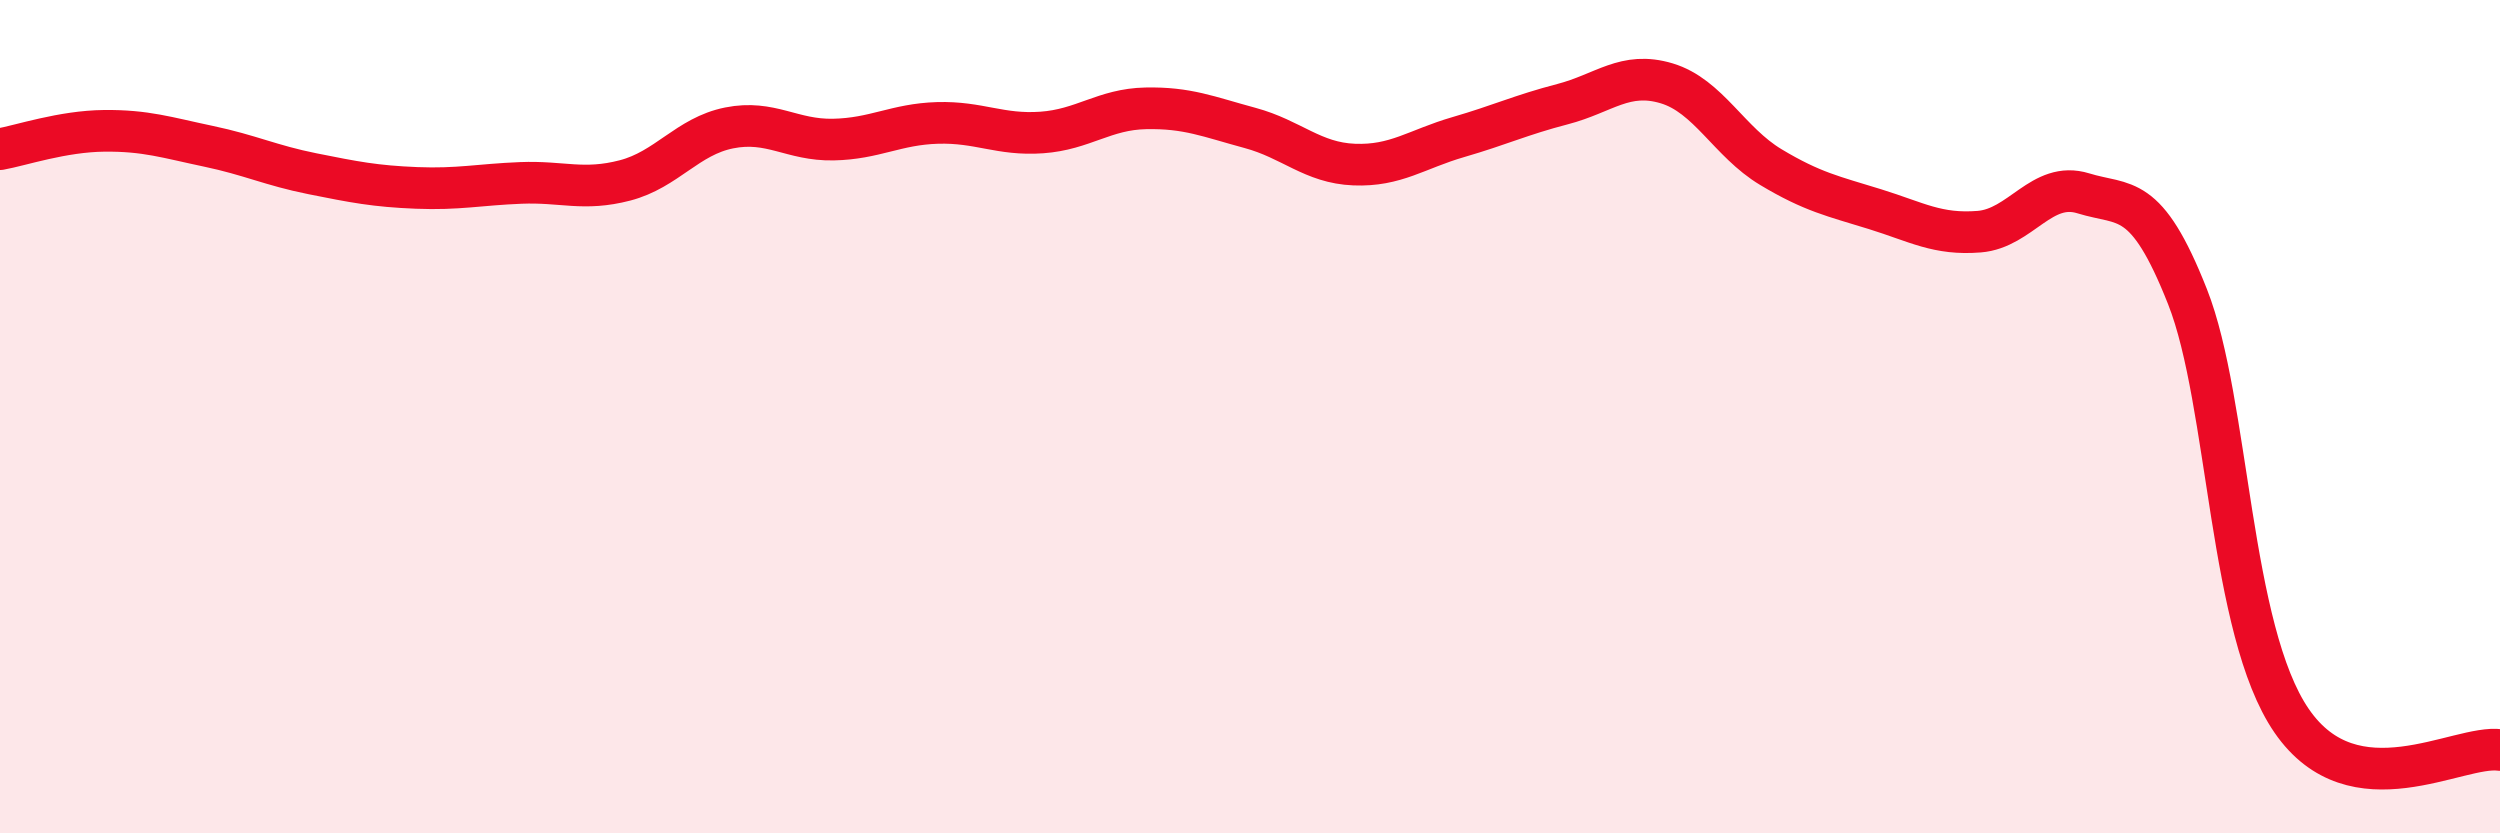 
    <svg width="60" height="20" viewBox="0 0 60 20" xmlns="http://www.w3.org/2000/svg">
      <path
        d="M 0,3.58 C 0.5,3.49 1.5,3.15 2.5,3.14 C 3.5,3.13 4,3.3 5,3.51 C 6,3.72 6.5,3.97 7.5,4.17 C 8.5,4.37 9,4.47 10,4.51 C 11,4.55 11.5,4.43 12.5,4.39 C 13.5,4.35 14,4.59 15,4.33 C 16,4.07 16.5,3.27 17.5,3.07 C 18.5,2.87 19,3.37 20,3.35 C 21,3.33 21.5,2.98 22.5,2.95 C 23.5,2.92 24,3.25 25,3.18 C 26,3.11 26.5,2.62 27.5,2.6 C 28.5,2.58 29,2.8 30,3.07 C 31,3.34 31.5,3.91 32.5,3.95 C 33.5,3.99 34,3.58 35,3.29 C 36,3 36.5,2.76 37.5,2.5 C 38.5,2.24 39,1.7 40,2 C 41,2.3 41.5,3.41 42.5,4.01 C 43.5,4.61 44,4.71 45,5.02 C 46,5.33 46.5,5.64 47.5,5.56 C 48.5,5.48 49,4.33 50,4.64 C 51,4.95 51.5,4.59 52.5,7.12 C 53.5,9.65 53.5,15.12 55,17.3 C 56.5,19.48 59,17.86 60,18L60 20L0 20Z"
        fill="#EB0A25"
        opacity="0.1"
        stroke-linecap="round"
        stroke-linejoin="round"
      />
      <path
        d="M 0,3.58 C 0.5,3.49 1.5,3.15 2.5,3.14 C 3.5,3.13 4,3.3 5,3.51 C 6,3.72 6.5,3.97 7.5,4.17 C 8.5,4.37 9,4.47 10,4.51 C 11,4.55 11.5,4.43 12.5,4.39 C 13.5,4.35 14,4.59 15,4.33 C 16,4.07 16.5,3.27 17.5,3.07 C 18.5,2.87 19,3.37 20,3.35 C 21,3.33 21.5,2.98 22.5,2.95 C 23.5,2.92 24,3.25 25,3.18 C 26,3.11 26.5,2.62 27.5,2.6 C 28.5,2.58 29,2.8 30,3.07 C 31,3.34 31.5,3.91 32.5,3.95 C 33.5,3.99 34,3.58 35,3.29 C 36,3 36.5,2.76 37.5,2.5 C 38.5,2.24 39,1.7 40,2 C 41,2.3 41.5,3.41 42.5,4.01 C 43.5,4.61 44,4.71 45,5.02 C 46,5.33 46.5,5.64 47.5,5.56 C 48.5,5.48 49,4.33 50,4.64 C 51,4.95 51.5,4.59 52.5,7.12 C 53.5,9.65 53.5,15.12 55,17.3 C 56.5,19.48 59,17.86 60,18"
        stroke="#EB0A25"
        stroke-width="1"
        fill="none"
        stroke-linecap="round"
        stroke-linejoin="round"
      />
    </svg>
  
